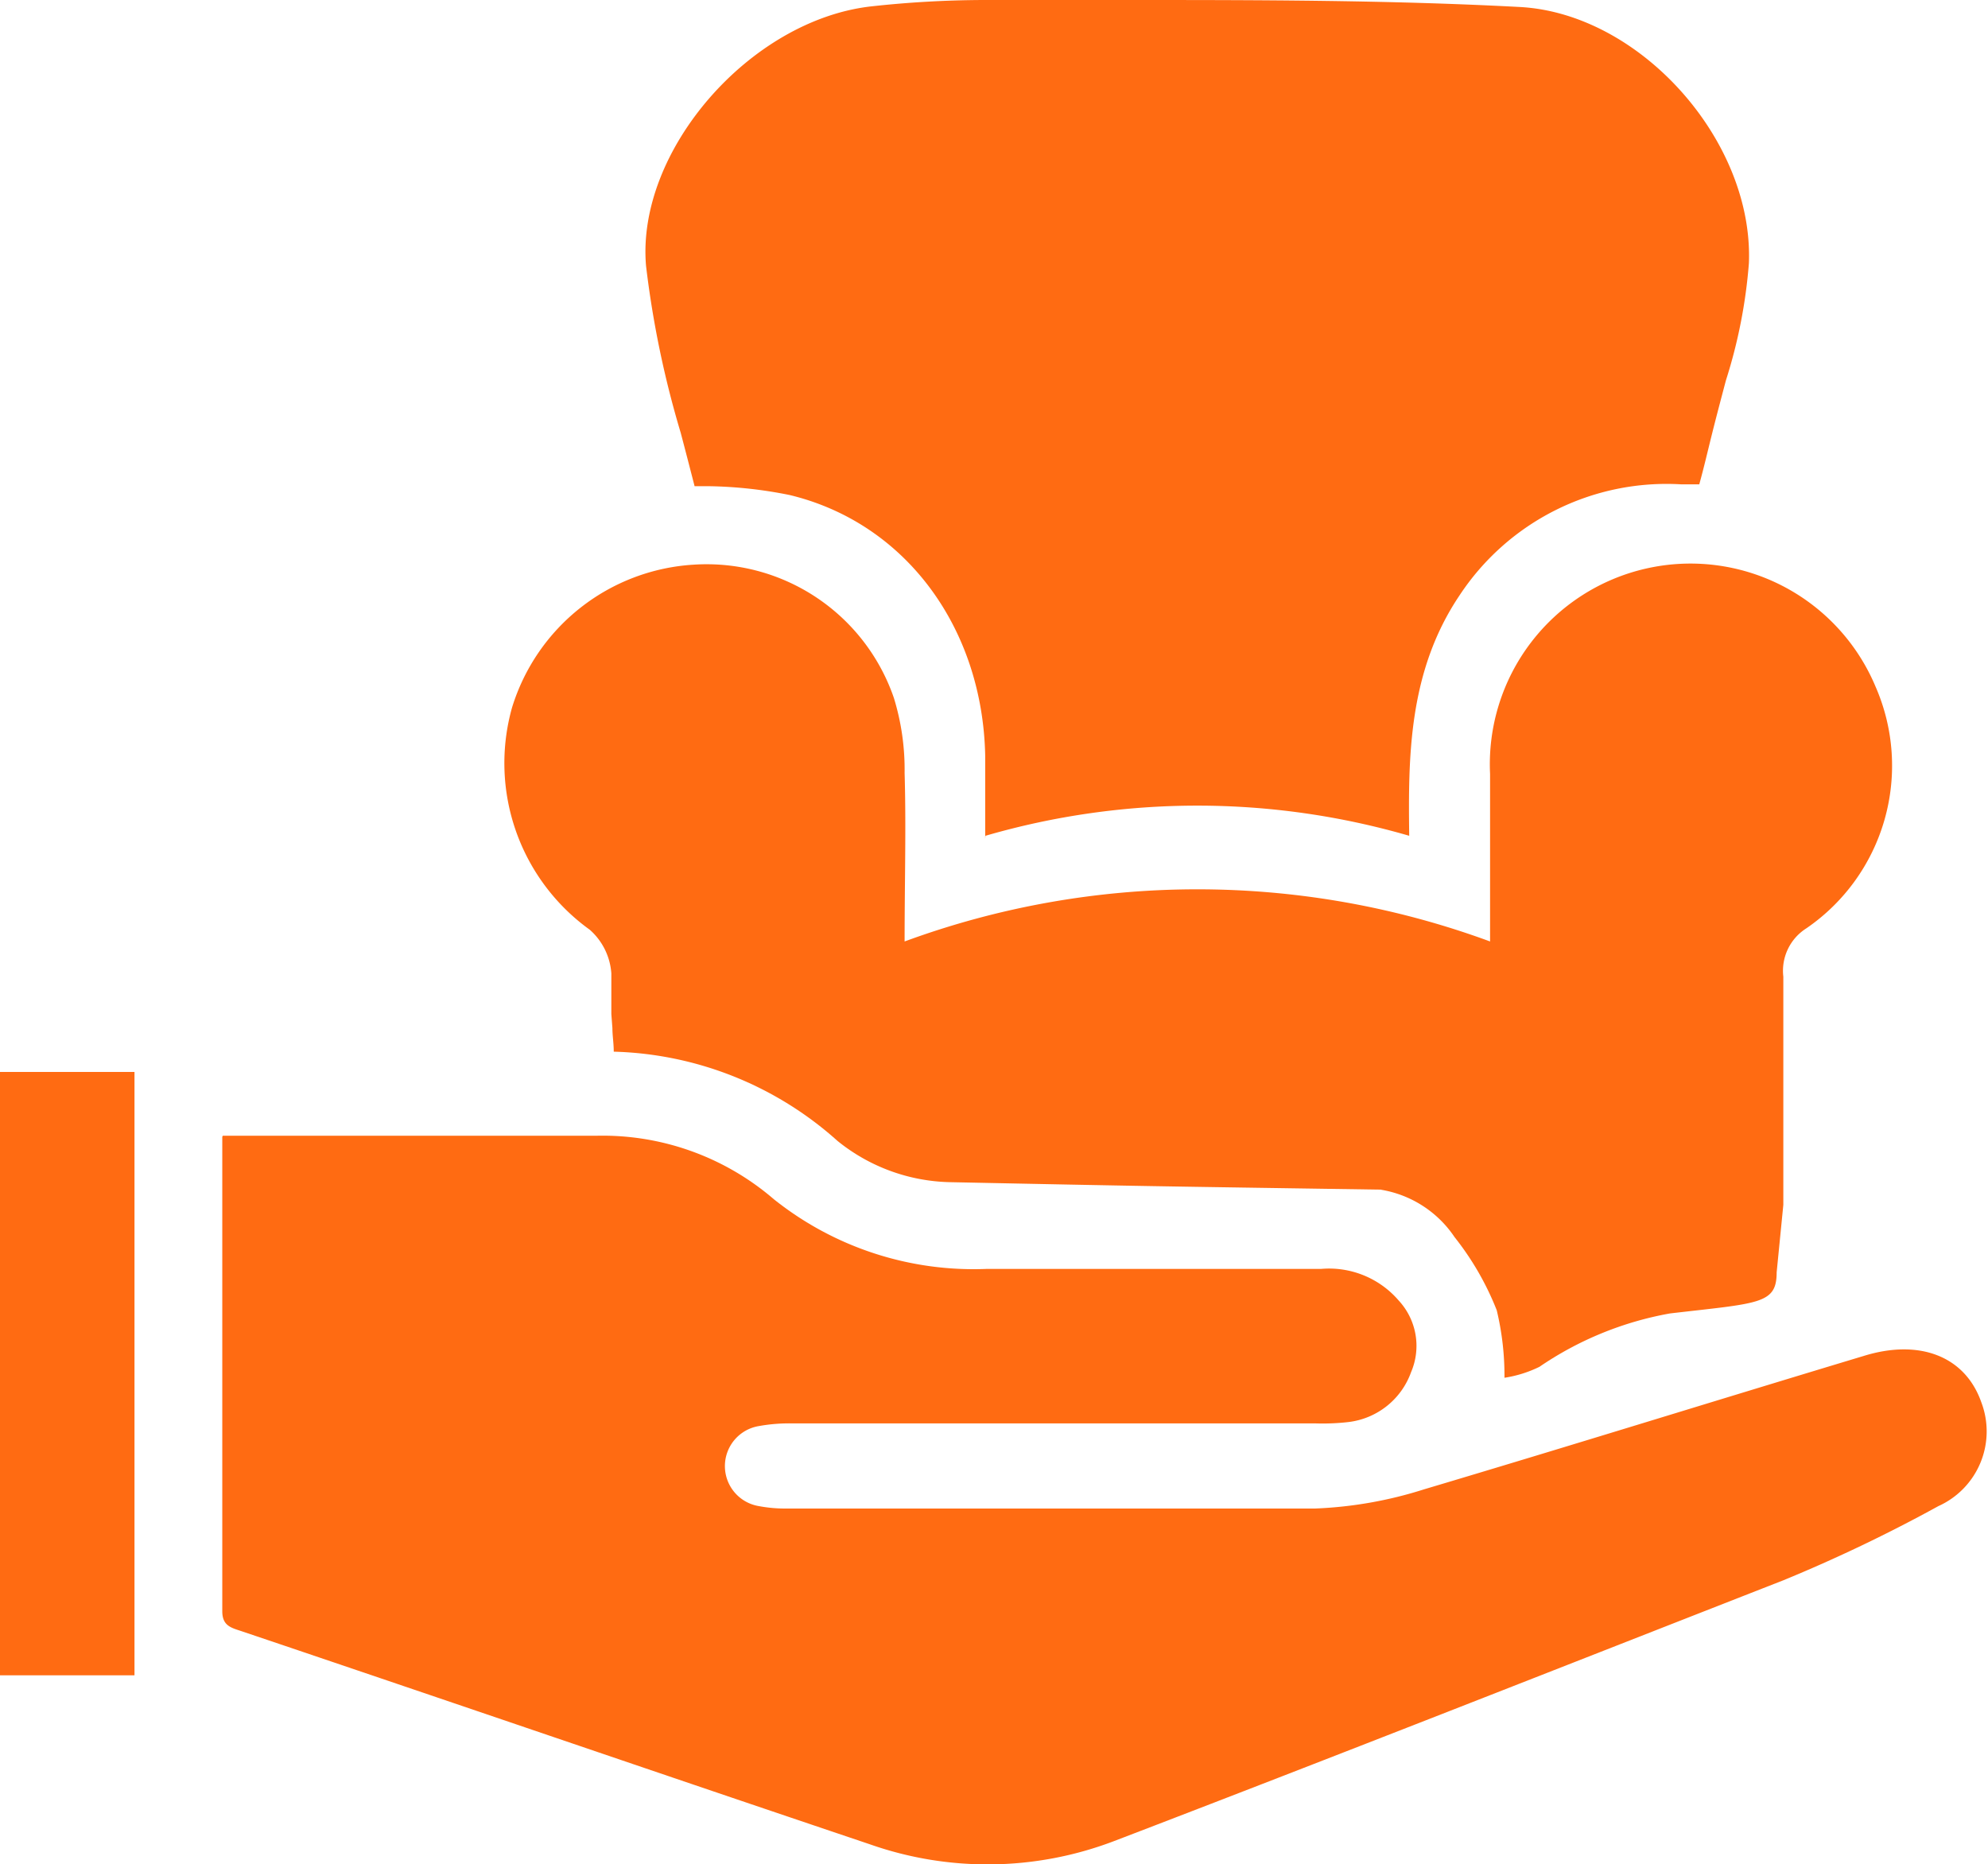 <svg xmlns="http://www.w3.org/2000/svg" viewBox="0 0 74.5 69.86"><defs><style>.cls-1{fill:#ff6b12;}</style></defs><g id="Ebene_2" data-name="Ebene 2"><g id="Ebene_1-2" data-name="Ebene 1"><path class="cls-1" d="M8.35,42.56h3.28c3.58,0,7.16,0,10.74,0A9.84,9.84,0,0,1,29,44.94a12,12,0,0,0,8,2.61c4.17,0,8.35,0,12.52,0a3.44,3.44,0,0,1,2.9,1.19,2.5,2.5,0,0,1,.46,2.68,2.85,2.85,0,0,1-2.35,1.87,8.46,8.46,0,0,1-1.24.05H29.68a6.42,6.42,0,0,0-1.24.1,1.52,1.52,0,0,0,0,3,5.29,5.29,0,0,0,1.06.09c6.59,0,13.19,0,19.79,0a15.41,15.41,0,0,0,4.08-.72c5.51-1.64,11-3.35,16.48-5,2.07-.64,3.79,0,4.4,1.74a3.07,3.07,0,0,1-1.61,3.89,57.28,57.28,0,0,1-5.81,2.78C58.52,62.47,50.14,65.78,41.73,69a13.3,13.3,0,0,1-9.14.11c-7.87-2.65-15.73-5.35-23.59-8-.37-.12-.67-.21-.67-.73,0-5.88,0-11.76,0-17.78"/><rect class="cls-1" y="40.17" width="5.04" height="22.61"/><path class="cls-1" d="M36.92,31.43c0-1.07,0-2.1,0-3.12-.1-4.8-3-8.72-7.33-9.76a16.39,16.39,0,0,0-3-.33l-.56,0c-.17-.66-.34-1.32-.52-2a36.86,36.86,0,0,1-1.3-6.26c-.37-4.3,3.88-9.2,8.43-9.72A39.65,39.65,0,0,1,36.84,0h5.34C47,0,52,0,56.92.26c4.53.22,8.8,5,8.62,9.6a19.34,19.34,0,0,1-.86,4.39c-.18.68-.36,1.36-.52,2s-.3,1.25-.48,1.9v0H63a9.29,9.29,0,0,0-8.31,4.17c-1.9,2.83-1.92,6-1.88,9a28.46,28.46,0,0,0-15.88,0"/><path class="cls-1" d="M22.91,38l0-1.52a2.4,2.4,0,0,0-.81-1.64,7.69,7.69,0,0,1-2.91-8.33A7.6,7.6,0,0,1,26,21.16a7.42,7.42,0,0,1,7.5,5,9.14,9.14,0,0,1,.4,2.81c.06,2,0,4.06,0,6.31a31.77,31.77,0,0,1,21.94,0c0-2.23,0-4.26,0-6.28a7.52,7.52,0,0,1,14.45-3.26,7.39,7.39,0,0,1-2.6,9.05,1.88,1.88,0,0,0-.86,1.81c0,2.85,0,5.7,0,8.55l-.25,2.53c0,1.2-.66,1.15-4,1.54a12.58,12.58,0,0,0-4.89,2,4.53,4.53,0,0,1-1.31.41,10.53,10.53,0,0,0-.29-2.53,10.73,10.73,0,0,0-1.58-2.74,4.13,4.13,0,0,0-2.78-1.78c-8.71-.13-8.84-.13-16.15-.28a6.93,6.93,0,0,1-4.2-1.55A13.07,13.07,0,0,0,23,39.41c0-.32-.05-.6-.05-.88Z"/></g></g></svg>